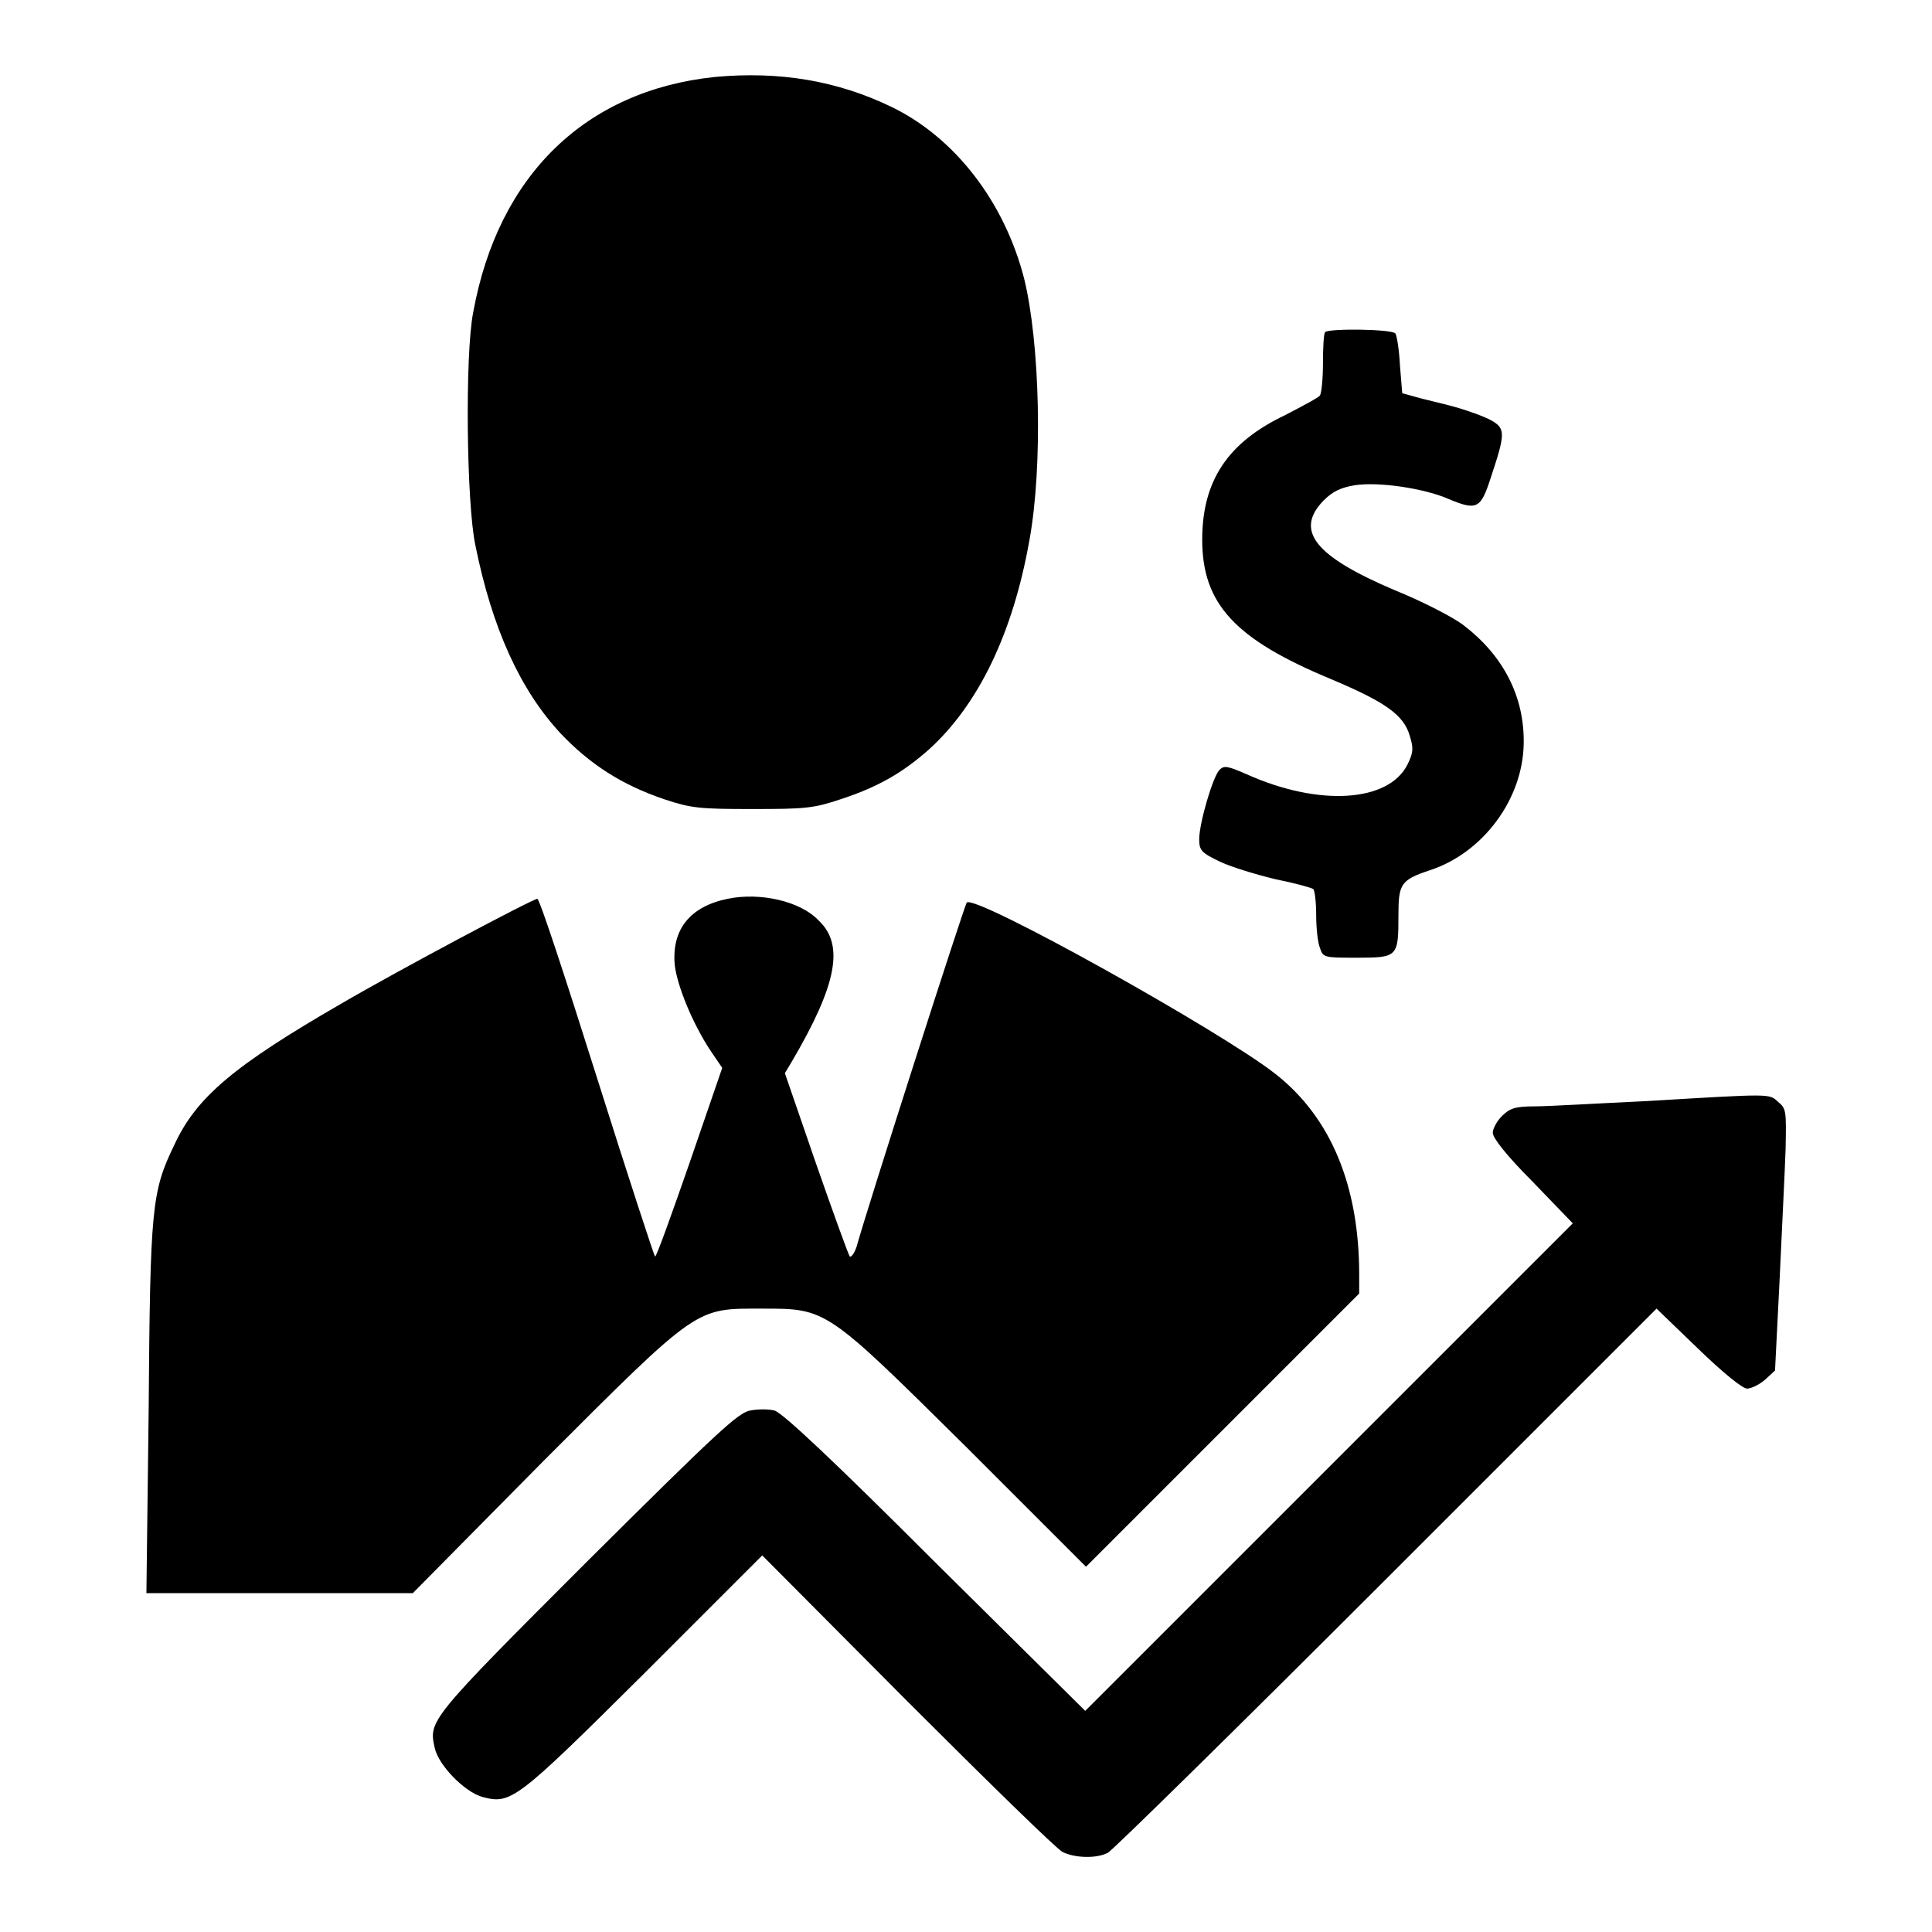 <?xml version="1.0" encoding="utf-8"?>
<!-- Svg Vector Icons : http://www.onlinewebfonts.com/icon -->
<!DOCTYPE svg PUBLIC "-//W3C//DTD SVG 1.1//EN" "http://www.w3.org/Graphics/SVG/1.1/DTD/svg11.dtd">
<svg version="1.1" xmlns="http://www.w3.org/2000/svg" xmlns:xlink="http://www.w3.org/1999/xlink" x="0px" y="0px" viewBox="0 0 256 256" enable-background="new 0 0 256 256" xml:space="preserve">
<g><g><g><path fill="#000000" d="M94.7,10.2C77.6,12,66,23.2,62.7,41.4c-1.1,5.5-0.9,25.4,0.3,30.9c2.2,10.9,5.9,19.1,11.3,24.9c3.9,4.1,8.1,6.8,13.7,8.7c3.6,1.2,4.7,1.3,11.7,1.3c7.1,0,8.1-0.1,11.7-1.3c4.9-1.6,8.2-3.5,11.7-6.6c6.5-5.9,11.1-15.3,13.3-27.7c1.8-9.8,1.4-26.2-0.7-34.7c-2.6-10.1-9.1-18.6-17.5-22.7C111,10.7,103.3,9.4,94.7,10.2z"/><path fill="#000000" d="M175.6,44c-0.2,0.1-0.3,2-0.3,4.1s-0.2,4-0.4,4.3c-0.2,0.3-2.3,1.4-4.6,2.6c-7.6,3.6-11,8.7-11,16.5c0,8.5,4.3,13.2,17.1,18.5c7.1,3,9.6,4.7,10.4,7.5c0.5,1.6,0.5,2.2-0.3,3.8c-2.5,5-11.7,5.6-21.3,1.3c-2.5-1.1-3-1.2-3.6-0.6c-0.9,0.9-2.7,7.1-2.7,9.2c0,1.5,0.3,1.8,2.8,3c1.5,0.7,4.8,1.7,7.3,2.3c2.5,0.5,4.7,1.1,5,1.3c0.2,0.1,0.4,1.7,0.4,3.4c0,1.7,0.2,3.7,0.5,4.4c0.4,1.3,0.6,1.3,4.9,1.3c5.4,0,5.5-0.1,5.5-5.6c0-4.2,0.3-4.7,4.2-6c7-2.3,12.3-9.4,12.4-16.8c0.1-6.2-2.7-11.6-7.9-15.6c-1.4-1.1-5.5-3.2-9.2-4.7c-10.6-4.5-13.3-7.9-9.4-11.9c1.2-1.2,2.3-1.7,4.1-2c3.1-0.5,9.2,0.4,12.4,1.8c3.8,1.6,4.3,1.3,5.6-2.7c2-6,2-6.6,0.1-7.7c-0.9-0.5-3.1-1.3-4.9-1.8c-1.8-0.5-4.1-1-5.1-1.3l-1.8-0.5l-0.3-3.7c-0.1-2-0.4-3.9-0.6-4.2C184.6,43.6,176.1,43.5,175.6,44z"/><path fill="#000000" d="M96.4,119.1c-4.9,1-7.4,4-7,8.7c0.3,2.8,2.4,7.9,4.8,11.5l1.5,2.2L91.4,154c-2.4,6.9-4.4,12.5-4.6,12.5c-0.1,0-3.6-10.7-7.7-23.7c-4.1-13-7.6-23.7-7.9-23.7c-0.6,0-18.3,9.4-26,13.9c-14.2,8.2-19.2,12.4-22.1,18.7c-3,6.2-3.2,8.2-3.4,35l-0.3,24.4h17.6h17.7L72,193.6c20.7-20.7,20.1-20.2,29-20.2c8.6,0,8.4-0.1,27.2,18.5l15.7,15.7l18.1-18.1l18.1-18.1v-2.5c0-11.7-3.7-20.8-11.1-26.6c-7.1-5.6-39.9-23.9-40.9-22.7c-0.3,0.3-13.1,40.2-14.6,45.6c-0.3,0.9-0.7,1.4-0.9,1.3c-0.2-0.3-2.2-5.8-4.5-12.4l-4.1-11.9l0.9-1.5c6-10.2,7-15.5,3.6-18.7C106.1,119.4,100.7,118.2,96.4,119.1z"/><path fill="#000000" d="M218.2,145.9c-6.4,0.3-13.1,0.7-14.9,0.7c-2.6,0-3.3,0.3-4.3,1.3c-0.7,0.7-1.2,1.7-1.2,2.2c0,0.7,1.9,3.1,5.3,6.5l5.3,5.5l-32.3,32.3l-32.3,32.3L123.9,207c-13.2-13.2-20.3-19.9-21.3-20.1c-0.7-0.2-2.2-0.2-3.2,0c-1.6,0.3-4.3,2.8-21.7,20.1c-20.9,20.9-20.9,21-20.1,24.6c0.5,2.3,3.9,5.8,6.3,6.5c3.8,1,4.4,0.6,21.4-16.3l15.7-15.7l19.2,19.3c10.6,10.6,19.8,19.6,20.6,20c1.6,0.8,4.5,0.9,6,0.1c0.6-0.3,17.2-16.6,36.9-36.3l35.8-35.8l5.5,5.3c3.3,3.2,5.9,5.3,6.5,5.3c0.5,0,1.6-0.5,2.4-1.2l1.3-1.2l0.6-11.9c0.3-6.6,0.7-14.4,0.8-17.4c0.1-5.1,0.1-5.4-1-6.3C234.4,144.9,234.9,144.9,218.2,145.9z"/></g></g></g>
</svg>
